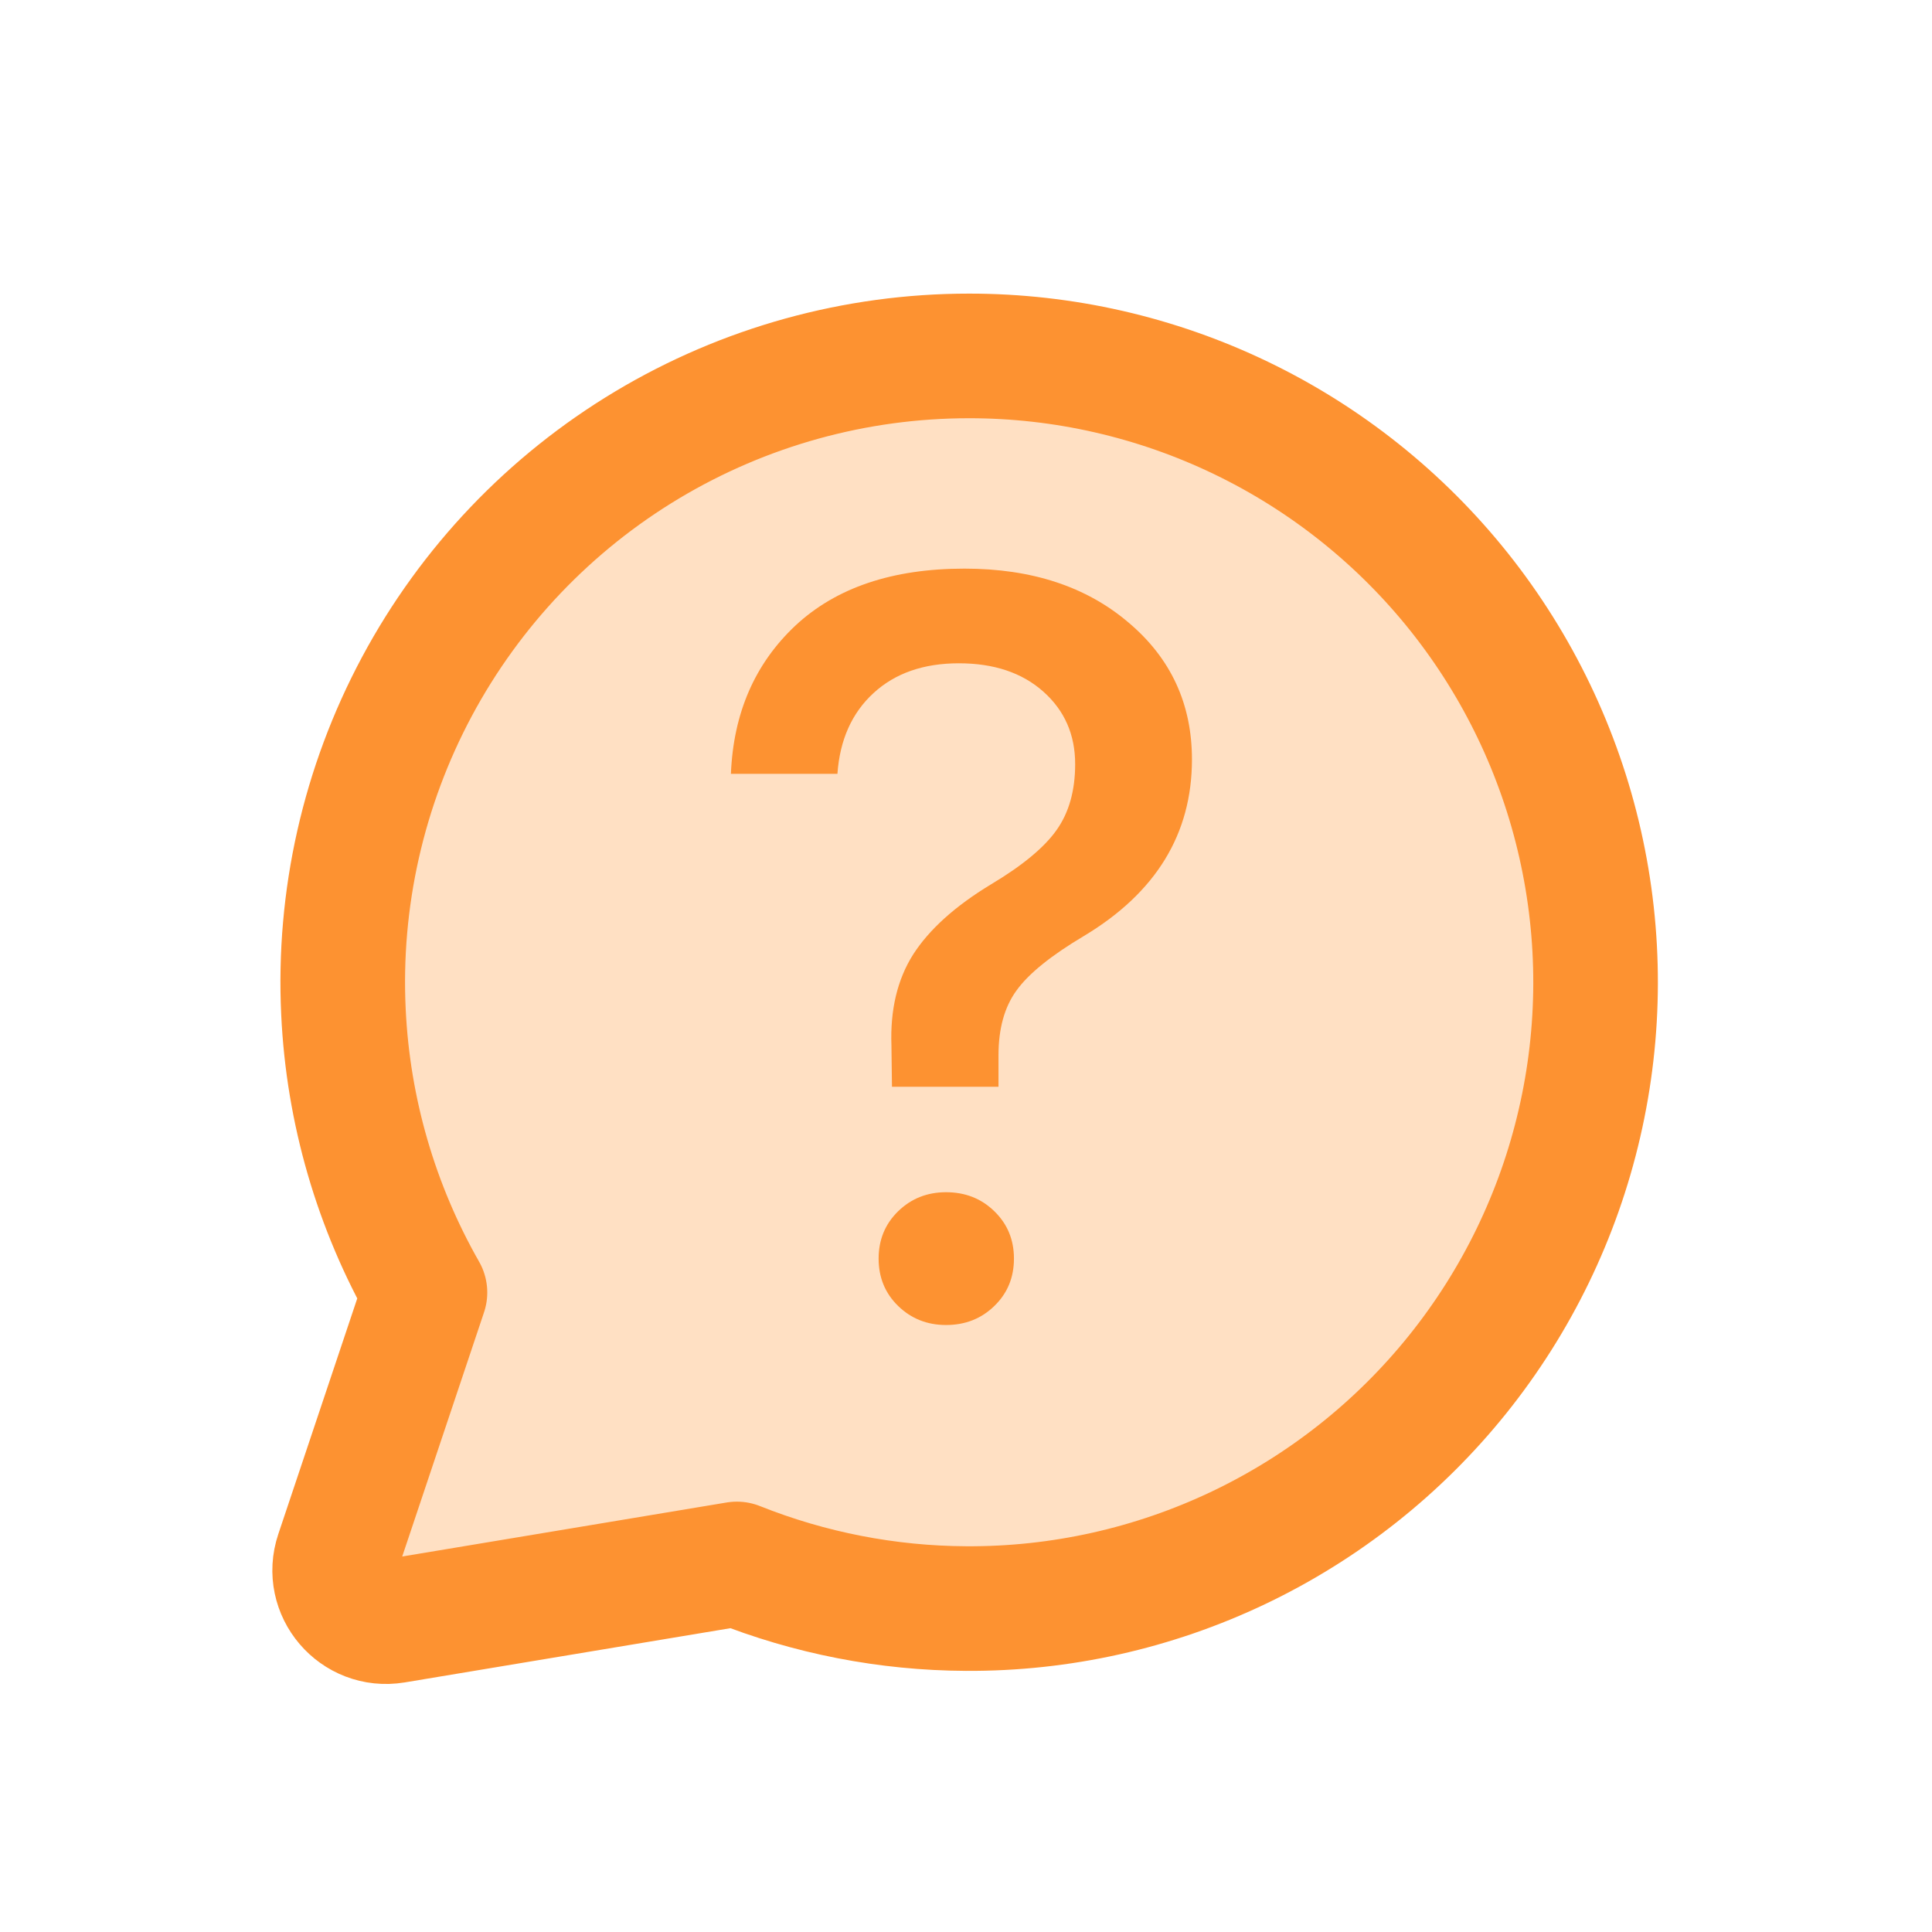 <?xml version="1.0" encoding="UTF-8"?> <svg xmlns="http://www.w3.org/2000/svg" width="22" height="22" viewBox="0 0 22 22" fill="none"><path d="M7.37 5.066C8.477 4.403 9.743 4.053 11.033 4.053C12.106 4.052 13.166 4.294 14.133 4.76C15.1 5.226 15.949 5.904 16.618 6.744C17.286 7.584 17.756 8.563 17.993 9.61C18.23 10.657 18.228 11.744 17.986 12.79C17.745 13.836 17.27 14.814 16.598 15.651C15.926 16.488 15.074 17.162 14.105 17.624C13.136 18.086 12.075 18.323 11.002 18.317C10.106 18.313 9.22 18.14 8.391 17.809L4.493 18.458C4.057 18.53 3.701 18.113 3.842 17.694L4.839 14.718C4.283 13.743 3.964 12.649 3.911 11.524C3.849 10.236 4.139 8.955 4.748 7.817C5.357 6.68 6.263 5.729 7.37 5.066Z" fill="#FFE0C3" stroke="#FD9231" stroke-width="1.419" stroke-linecap="round" stroke-linejoin="round"></path><path d="M8.323 8.812C8.351 8.121 8.595 7.559 9.056 7.125C9.521 6.691 10.163 6.475 10.983 6.475C11.749 6.475 12.372 6.68 12.852 7.09C13.333 7.496 13.573 8.016 13.573 8.648C13.573 9.496 13.163 10.166 12.343 10.658C11.968 10.881 11.712 11.088 11.575 11.279C11.438 11.467 11.37 11.713 11.37 12.018V12.375H10.157L10.151 11.906C10.136 11.5 10.218 11.154 10.398 10.869C10.581 10.584 10.876 10.318 11.282 10.072C11.642 9.857 11.892 9.65 12.032 9.451C12.173 9.252 12.243 9.002 12.243 8.701C12.243 8.365 12.122 8.09 11.88 7.875C11.638 7.66 11.317 7.553 10.919 7.553C10.517 7.553 10.192 7.666 9.946 7.893C9.7 8.119 9.563 8.426 9.536 8.812H8.323ZM10.773 15.088C10.558 15.088 10.376 15.016 10.227 14.871C10.079 14.727 10.005 14.547 10.005 14.332C10.005 14.117 10.079 13.938 10.227 13.793C10.376 13.648 10.558 13.576 10.773 13.576C10.991 13.576 11.175 13.648 11.323 13.793C11.472 13.938 11.546 14.117 11.546 14.332C11.546 14.547 11.472 14.727 11.323 14.871C11.175 15.016 10.991 15.088 10.773 15.088Z" fill="#FD9231"></path></svg> 